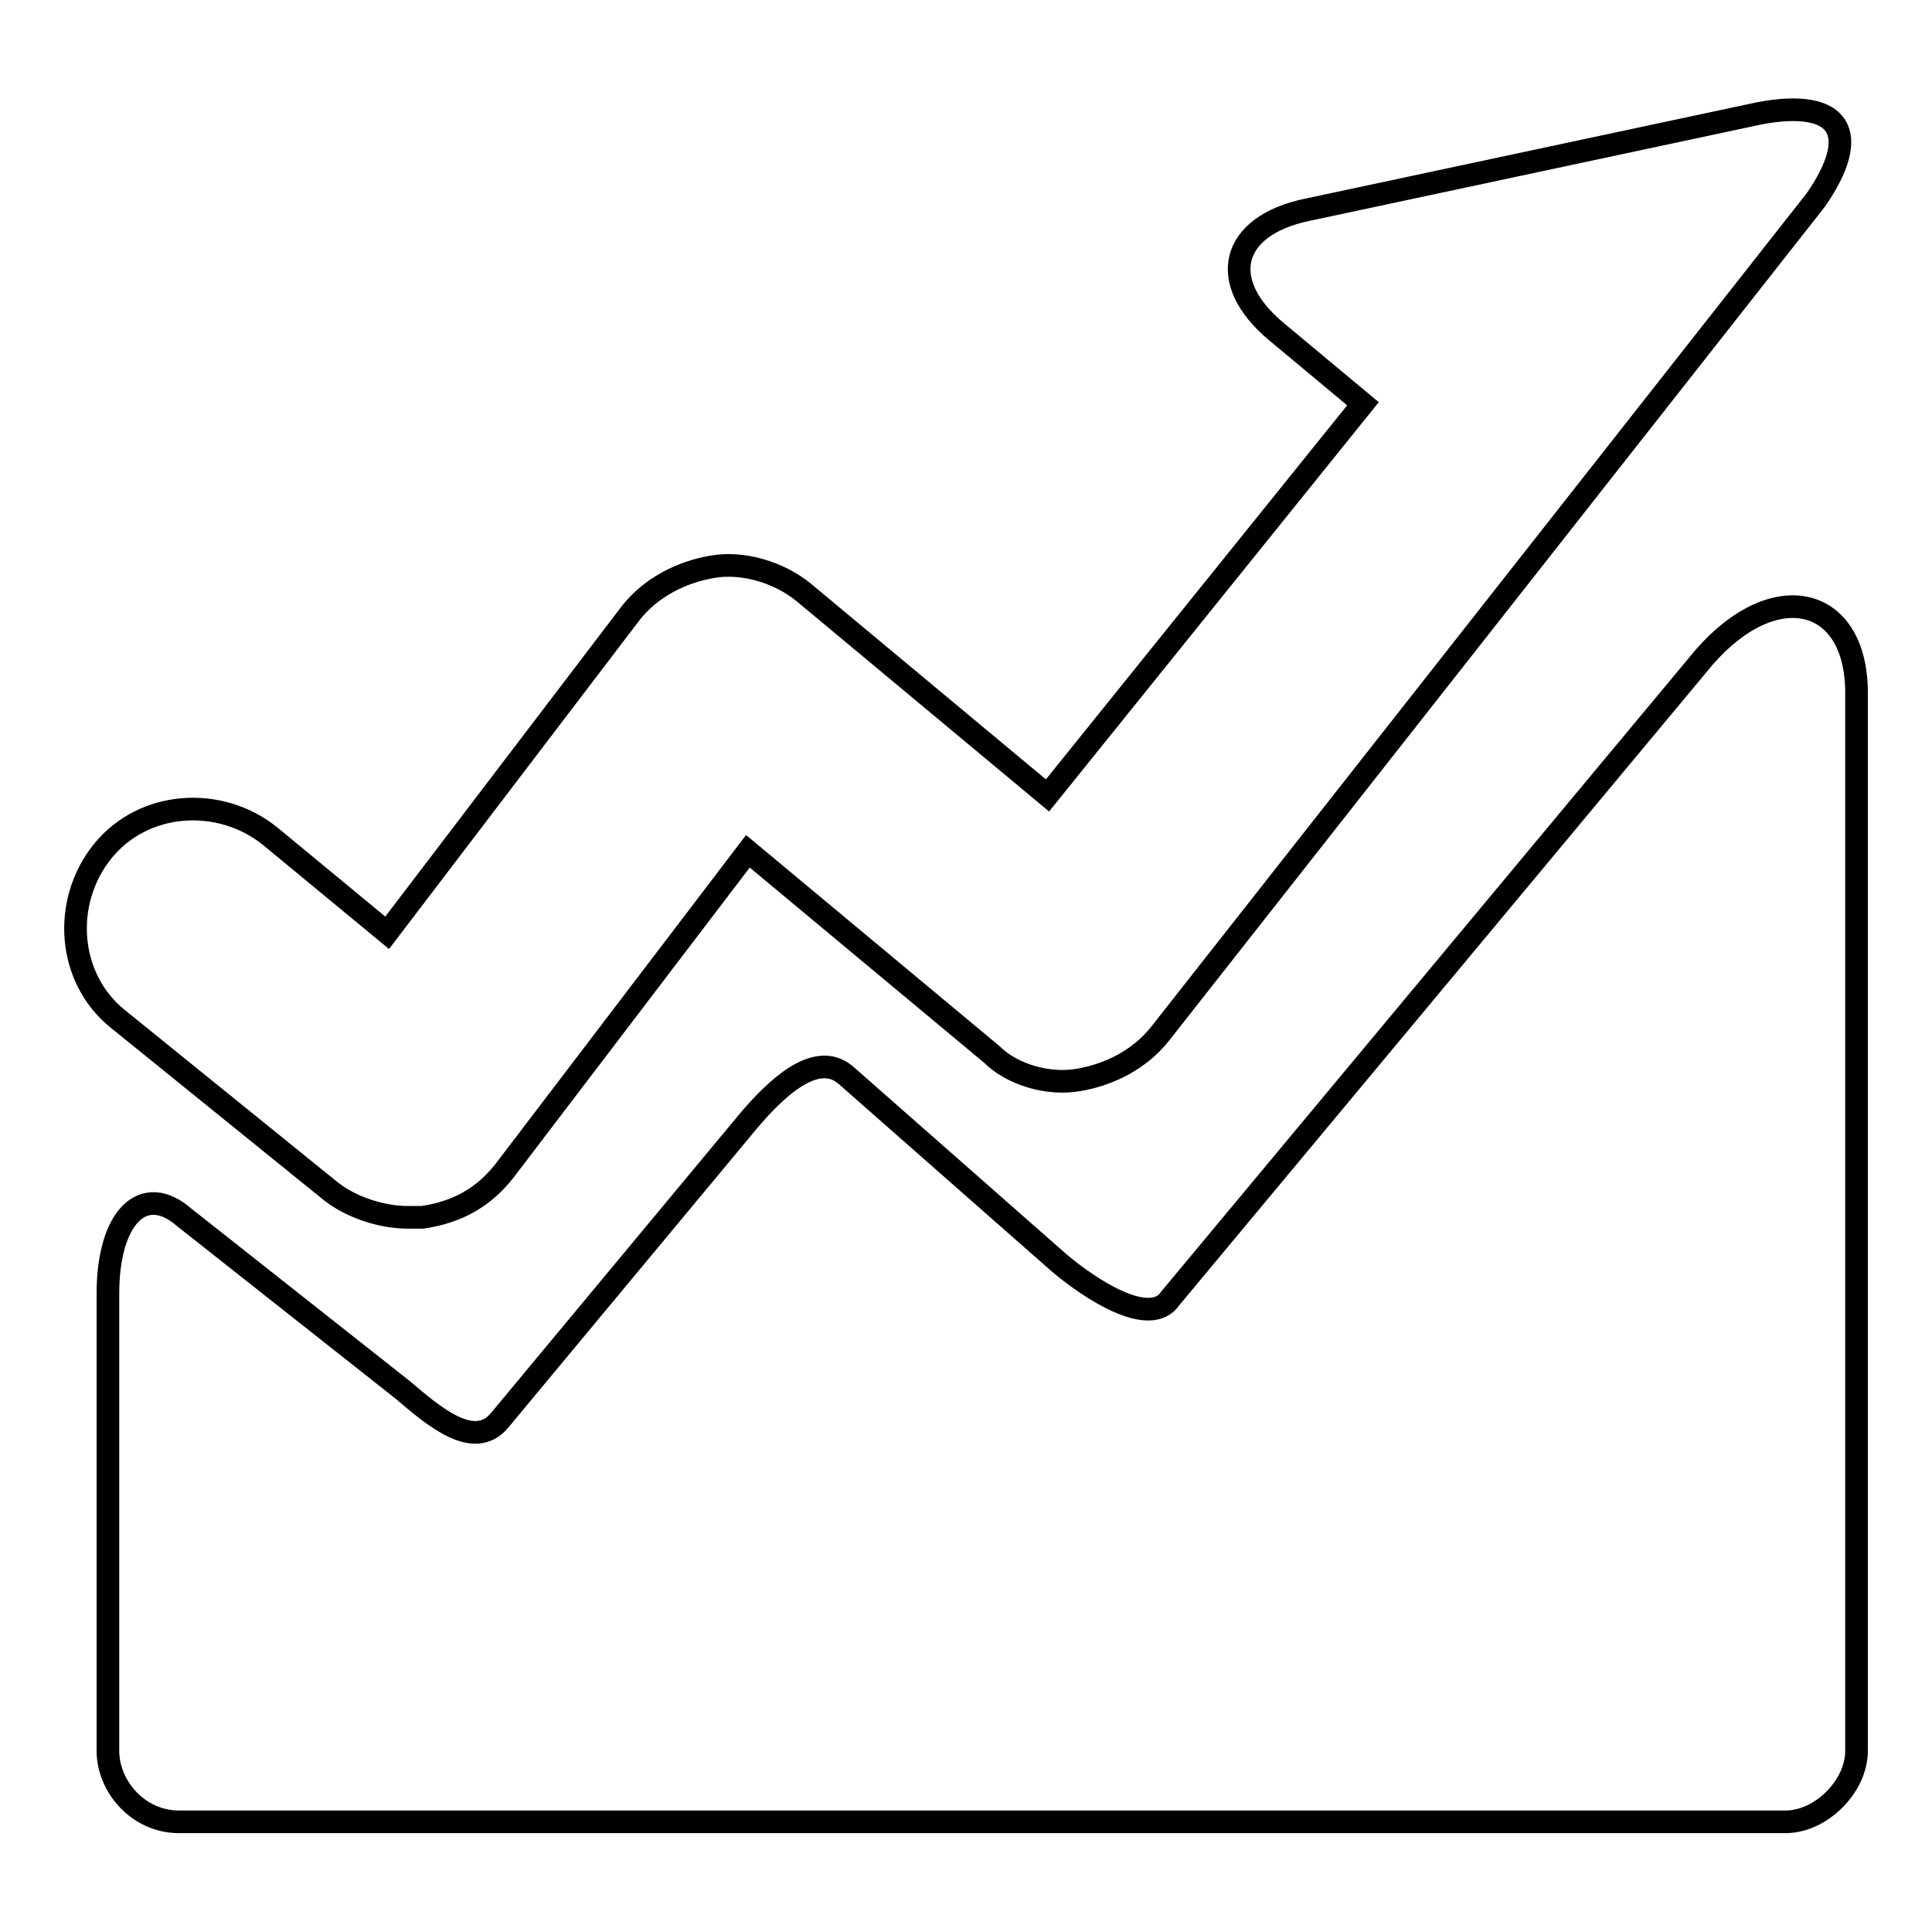<?xml version="1.0" encoding="utf-8"?>
<!-- Svg Vector Icons : http://www.onlinewebfonts.com/icon -->
<!DOCTYPE svg PUBLIC "-//W3C//DTD SVG 1.1//EN" "http://www.w3.org/Graphics/SVG/1.1/DTD/svg11.dtd">
<svg version="1.1" xmlns="http://www.w3.org/2000/svg" xmlns:xlink="http://www.w3.org/1999/xlink" x="0px" y="0px" viewBox="0 0 256 256" enable-background="new 0 0 256 256" xml:space="preserve">
<g> <path stroke-width="3" fill-opacity="0" stroke="#000000"  d="M236.6,241.4H23.7c-5.4,0-9.4-4.7-9.4-9.4v-60.6c0-10.1,4.7-14.8,10.1-10.1l29,22.9c4,3.4,9.4,8.1,12.8,4 l33-39.7c3.4-4,8.8-9.4,12.8-6.1l28.3,24.9c4,3.4,12.1,8.8,14.8,4.7l70.7-84.9c9.4-10.8,20.2-8.1,20.2,4.7V232 C246,236.7,241.3,241.4,236.6,241.4z M153.7,137c-2.7,3.4-6.7,5.4-10.8,6.1c-4,0.7-8.8-0.7-11.5-3.4l-32.3-26.9l-32.3,42.4 c-2.7,3.4-6.1,5.4-10.8,6.1h-2c-3.4,0-7.4-1.3-10.1-3.4L15.6,135c-6.7-5.4-7.4-15.5-2-22.2c5.4-6.7,15.5-7.4,22.2-2l15.5,12.8 l32.3-42.4c2.7-3.4,6.7-5.4,10.8-6.1c4-0.7,8.8,0.7,12.1,3.4l32.3,26.9l41.8-51.9L169.2,44c-8.1-6.7-6.1-14.1,4-16.2l60-12.8 c10.8-2,13.5,2.7,7.4,11.5L153.7,137z"/></g>
</svg>